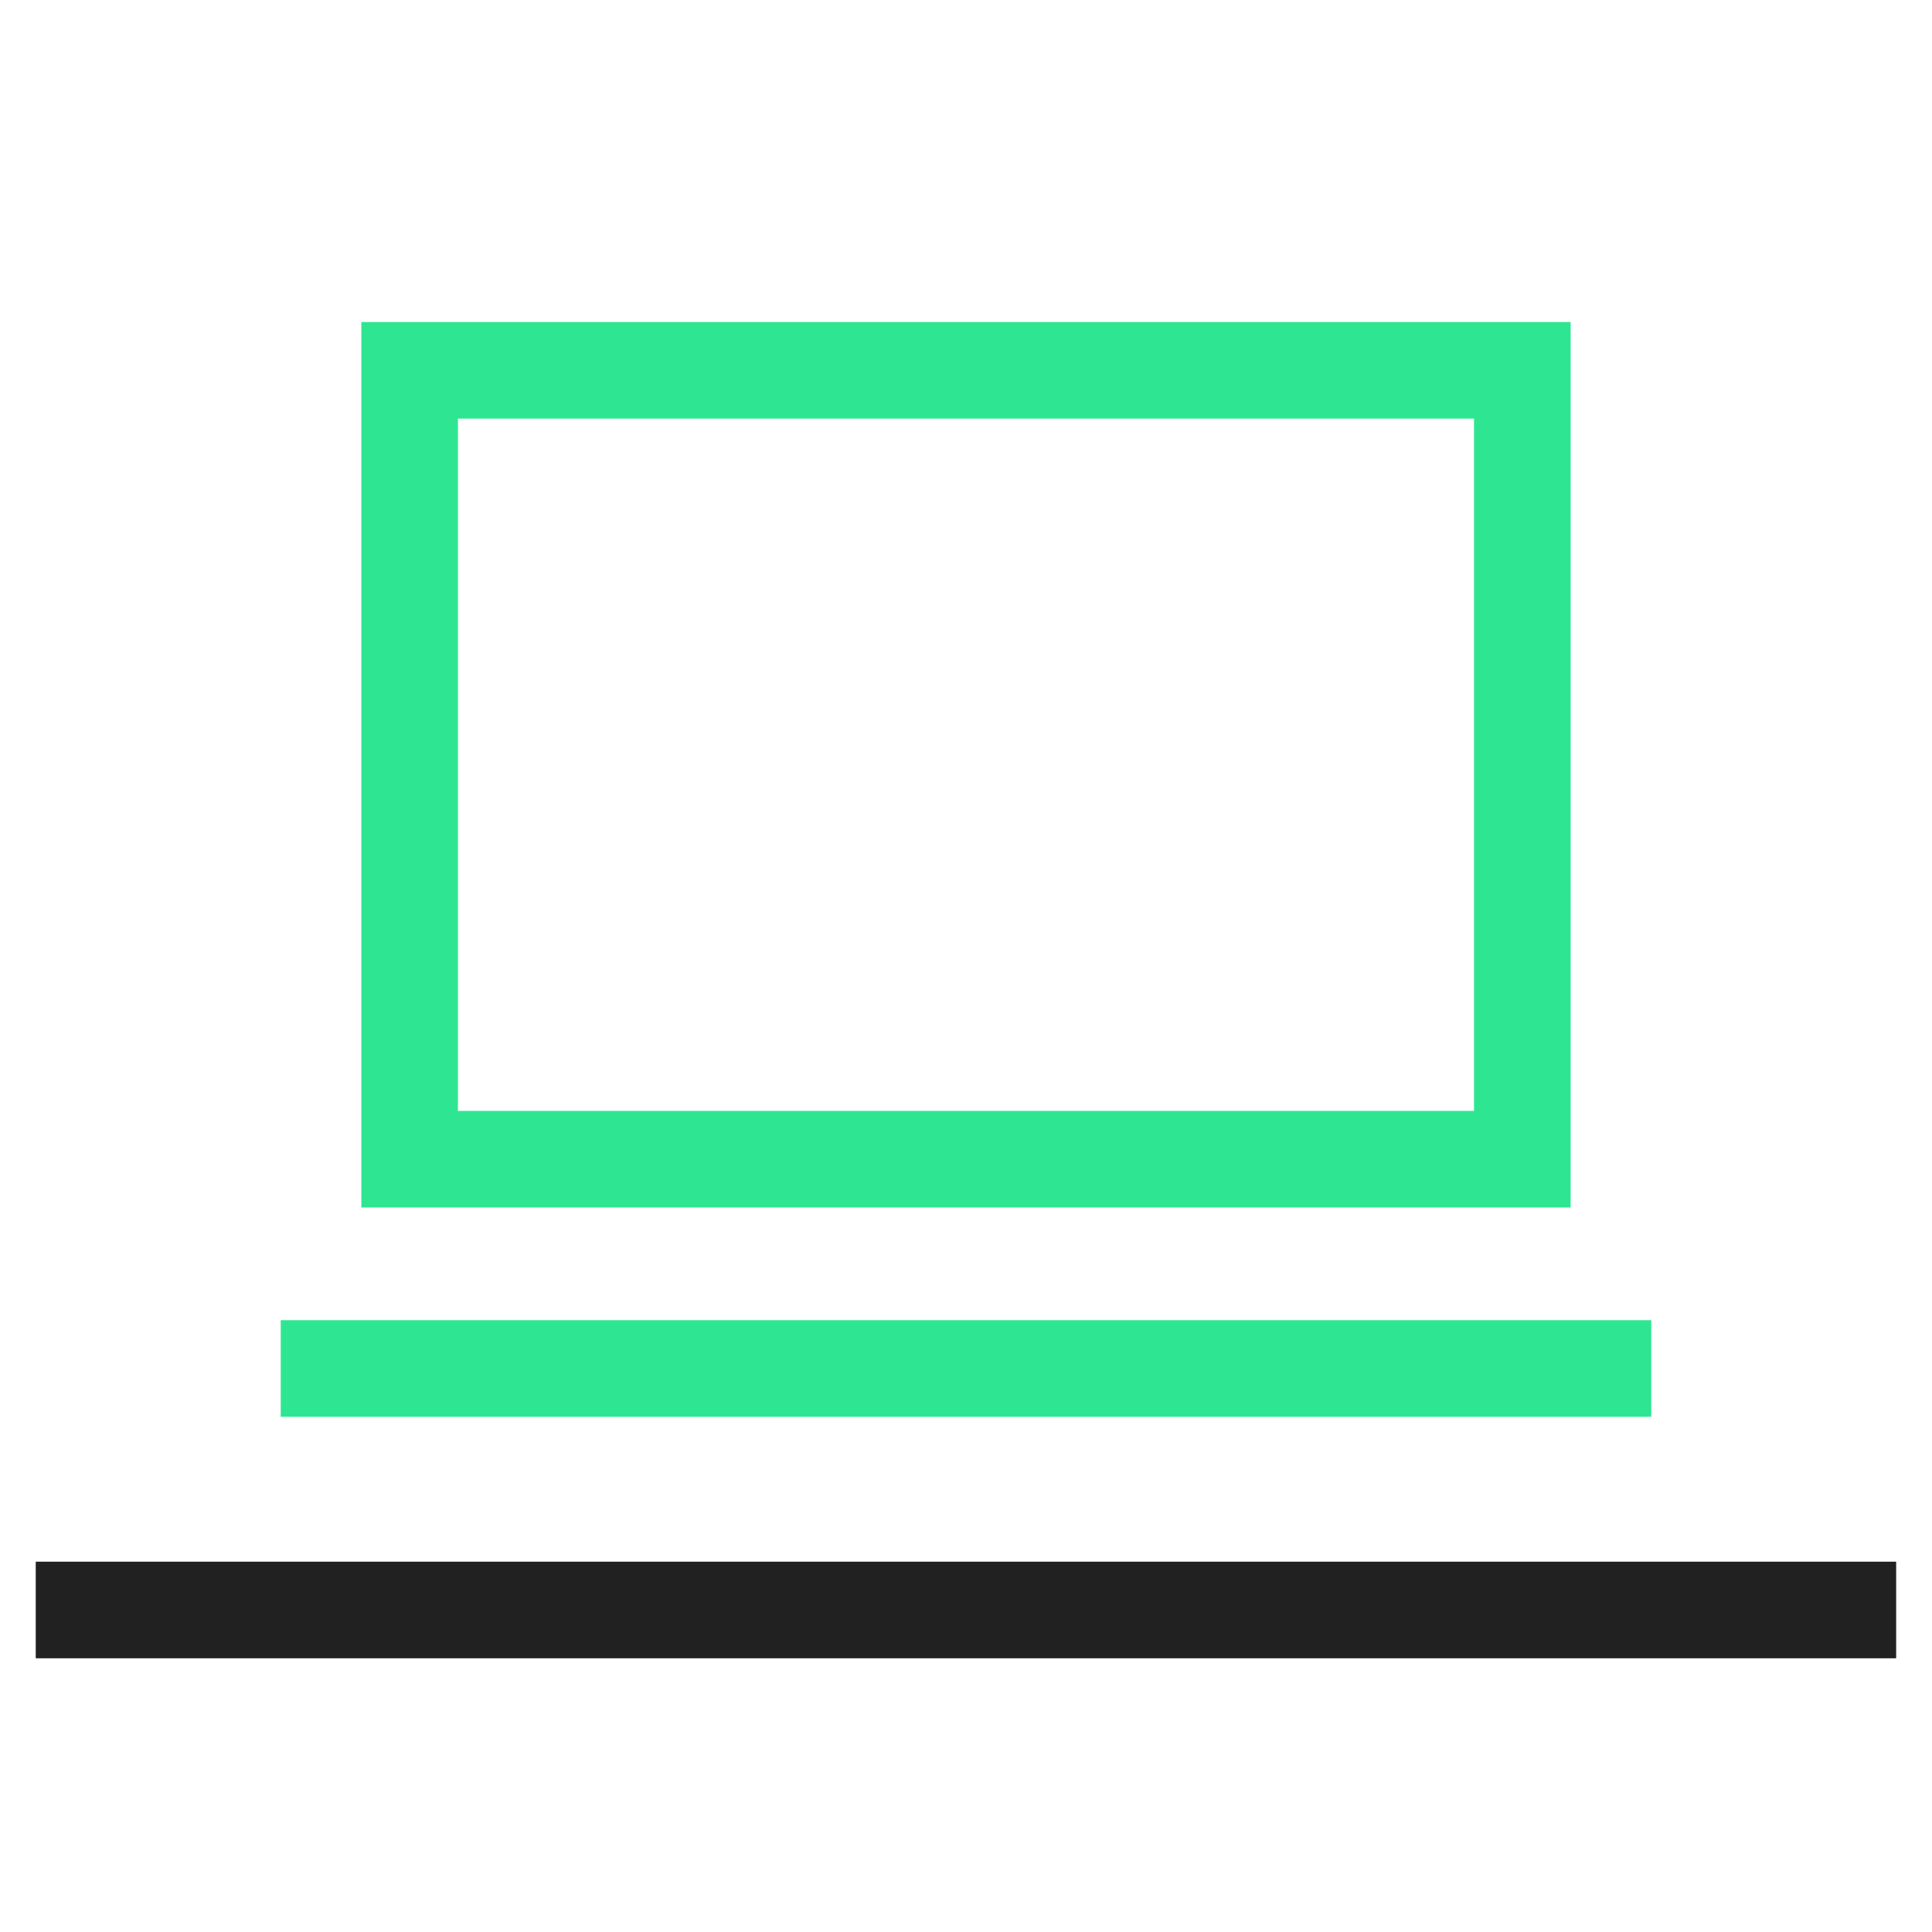 <svg width="40" height="40" viewBox="0 0 40 40" fill="none" xmlns="http://www.w3.org/2000/svg">
<rect x="8.481" y="7.667" width="23.037" height="16.333" stroke="#2EE691" stroke-width="2"/>
<path d="M5.812 28.333H34.187" stroke="#2EE691" stroke-width="2"/>
<path d="M0.74 33.333L39.258 33.333" stroke="#212121" stroke-width="2"/>
</svg>
